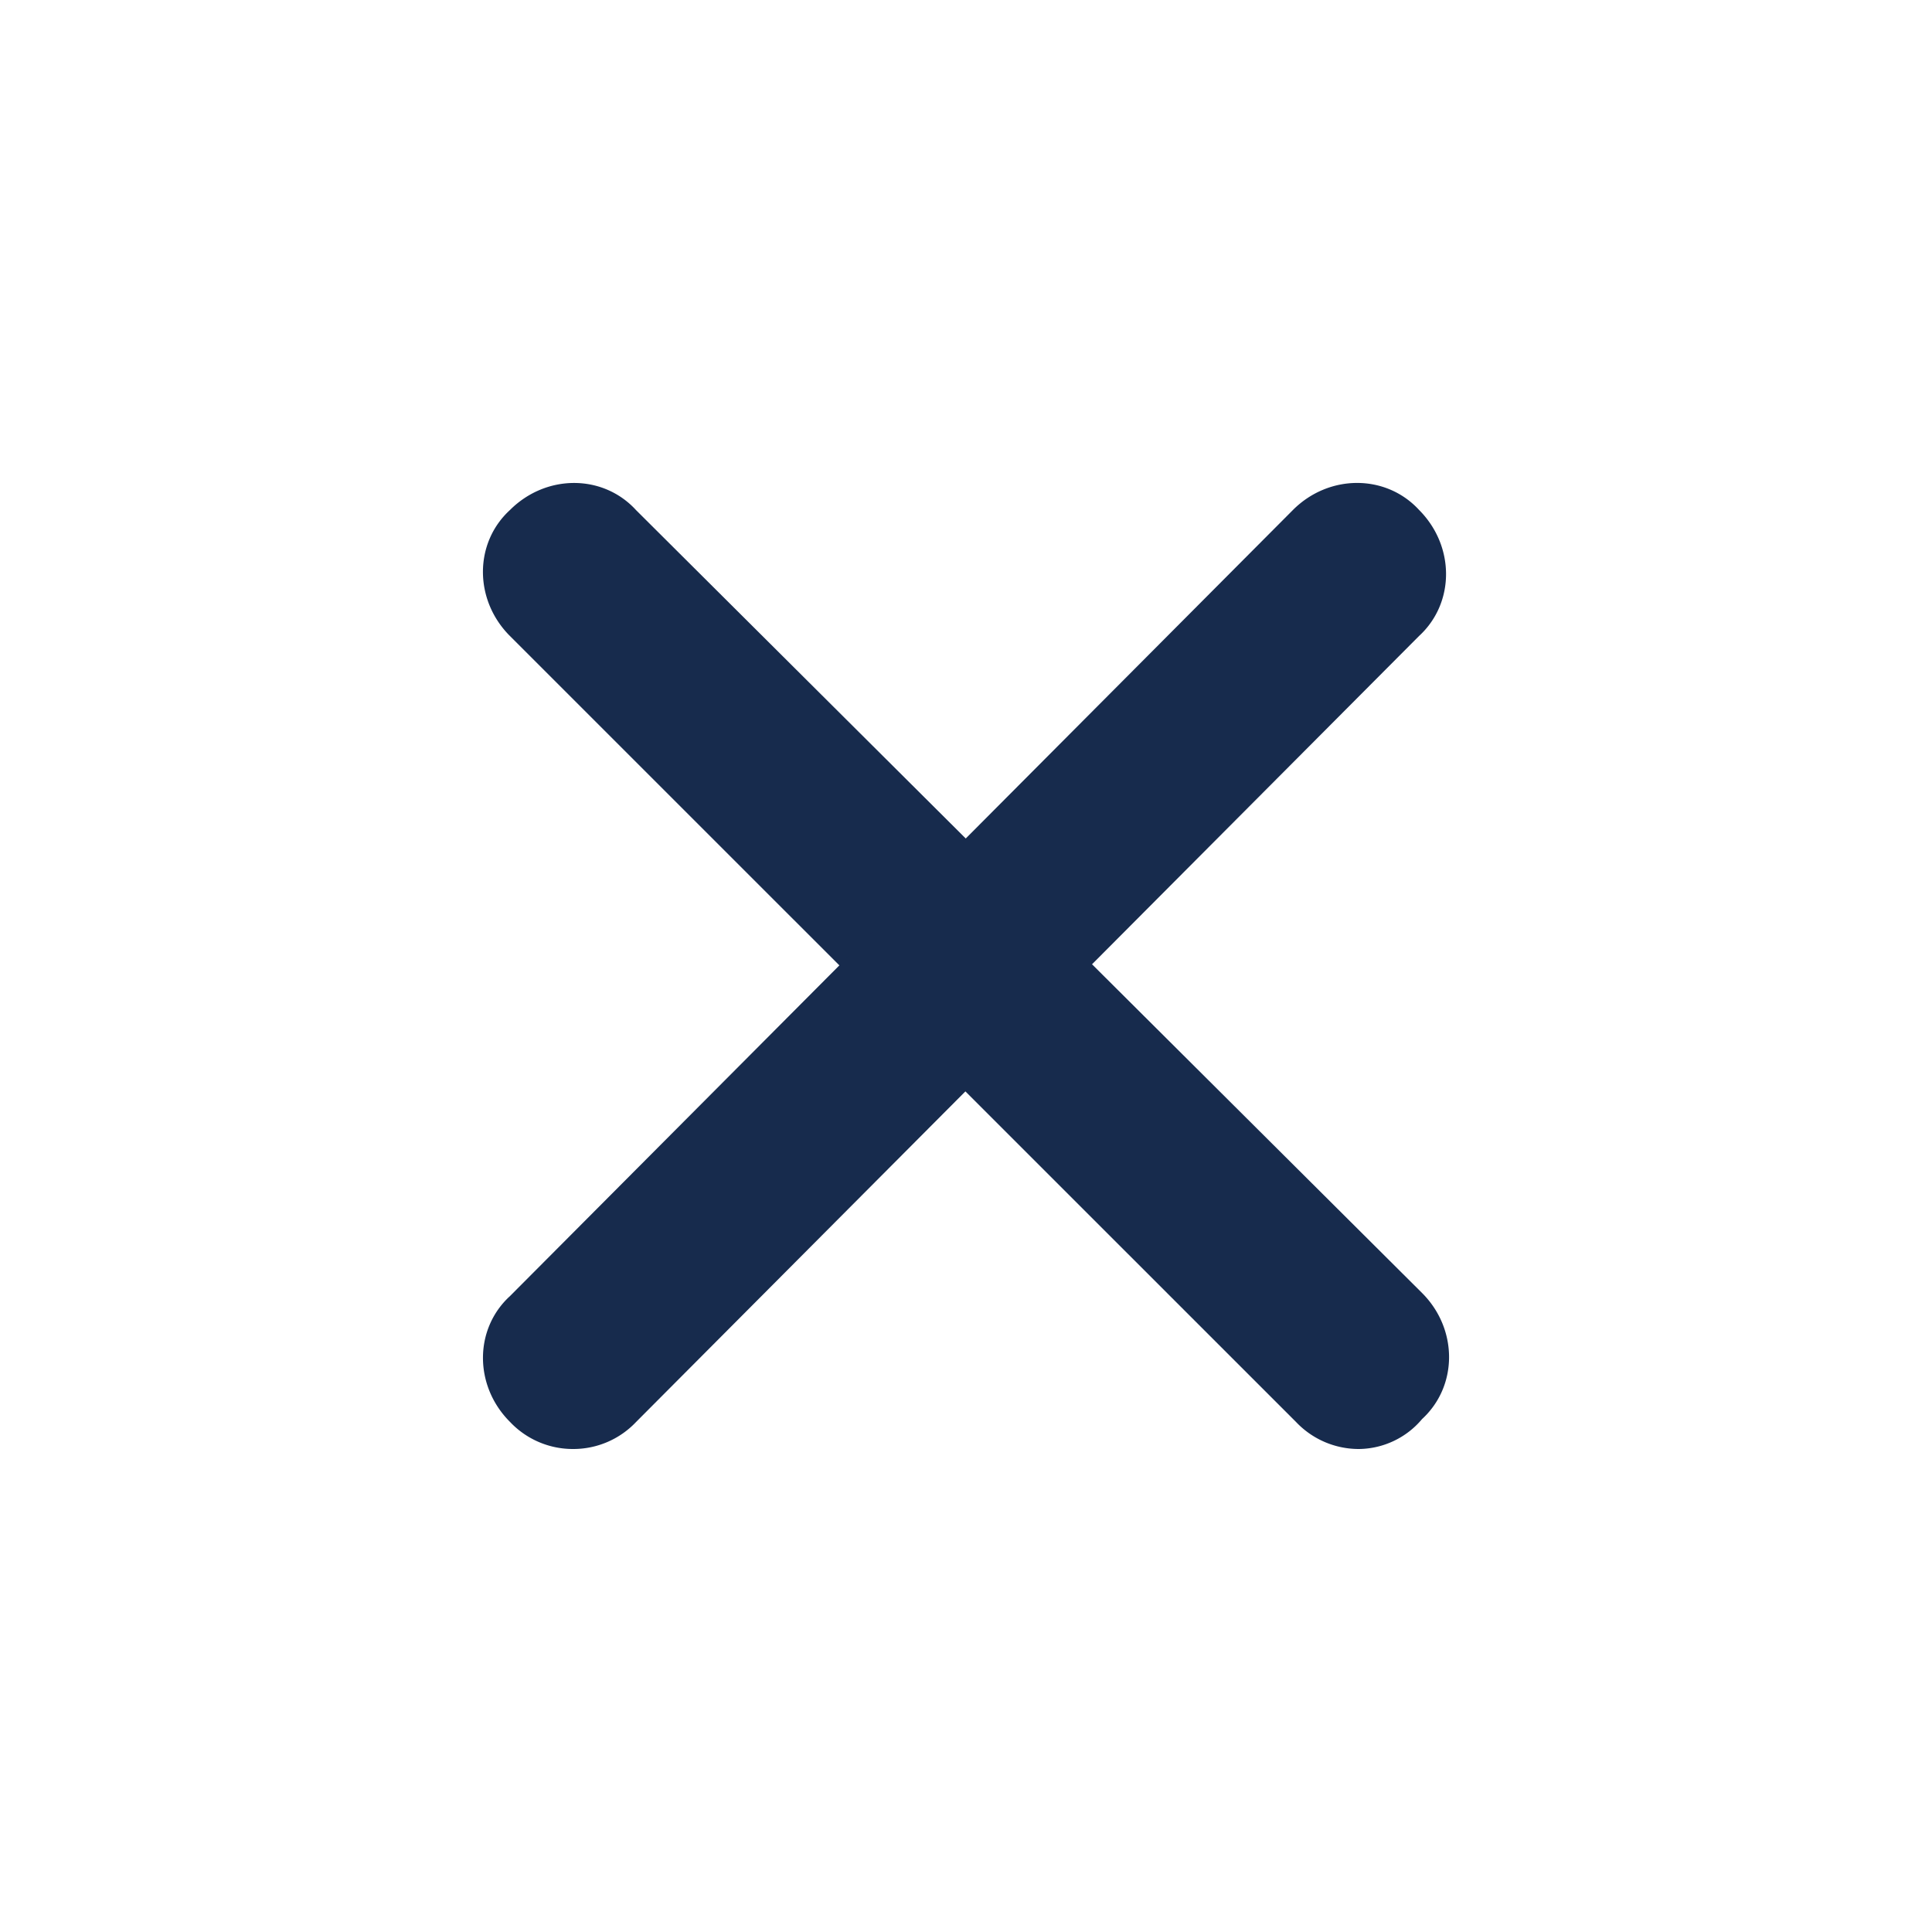<svg t="1699243705747" class="icon" viewBox="0 0 1024 1024" version="1.1" xmlns="http://www.w3.org/2000/svg" p-id="4166" width="128" height="128"><path d="M720.32 768a45.76 45.76 0 0 1-33.408-14.336l-416.64-416.576c-19.072-19.072-19.072-49.28 0-66.752 19.136-19.136 49.28-19.136 66.816 0l416.64 414.976c19.072 19.072 19.072 49.28 0 66.816a44.288 44.288 0 0 1-33.408 15.872z" fill="#172B4D" p-id="4167"></path><path d="M303.68 768a45.76 45.76 0 0 1-33.344-14.336c-19.136-19.072-19.136-49.28 0-66.752l414.976-416.64c19.072-19.072 49.28-19.072 66.816 0 19.072 19.136 19.072 49.28 0 66.816l-415.04 416.64a45.76 45.76 0 0 1-33.408 14.272z" fill="#172B4D" p-id="4168"></path></svg>